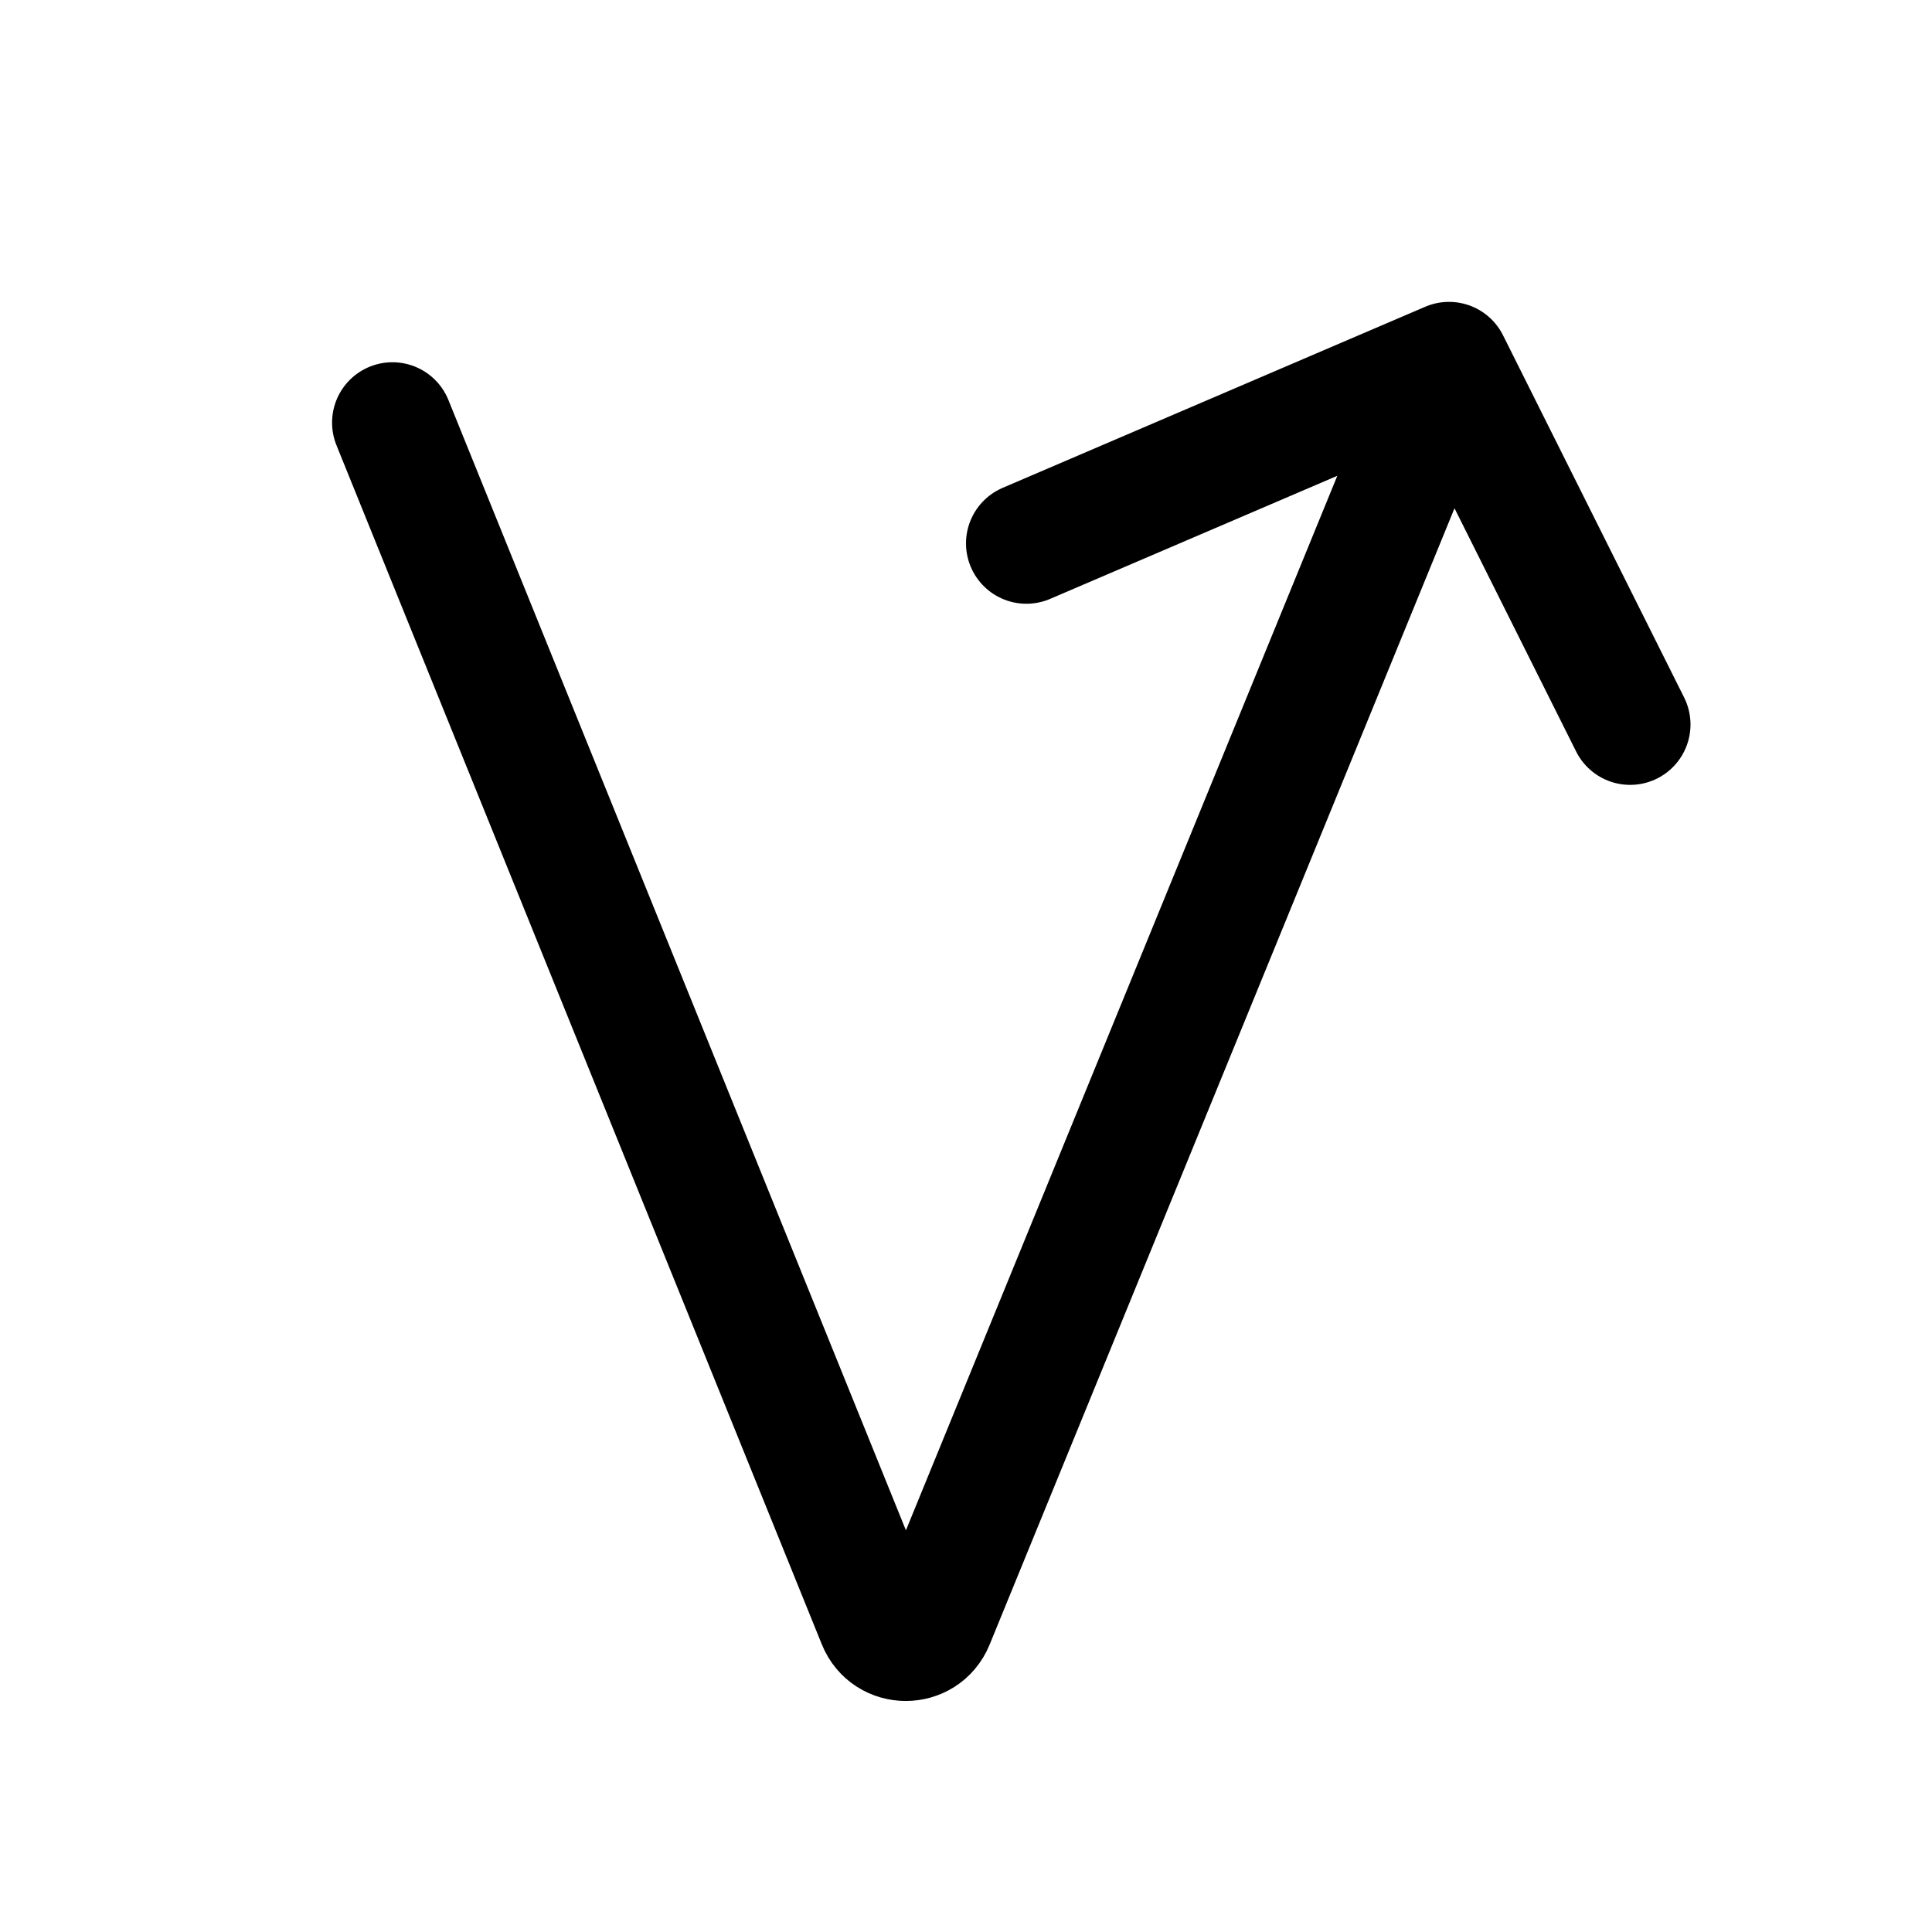 <?xml version="1.0" encoding="UTF-8"?>
<svg xmlns="http://www.w3.org/2000/svg" width="32" height="32" viewBox="0 0 32 32" fill="none">
  <path d="M24 6L17 9M24 6L15.465 26.863C15.295 27.278 14.707 27.277 14.539 26.861L6.5 7M24 6L27 12" stroke="black" stroke-width="2" stroke-linecap="round" stroke-linejoin="round"></path>
</svg>

